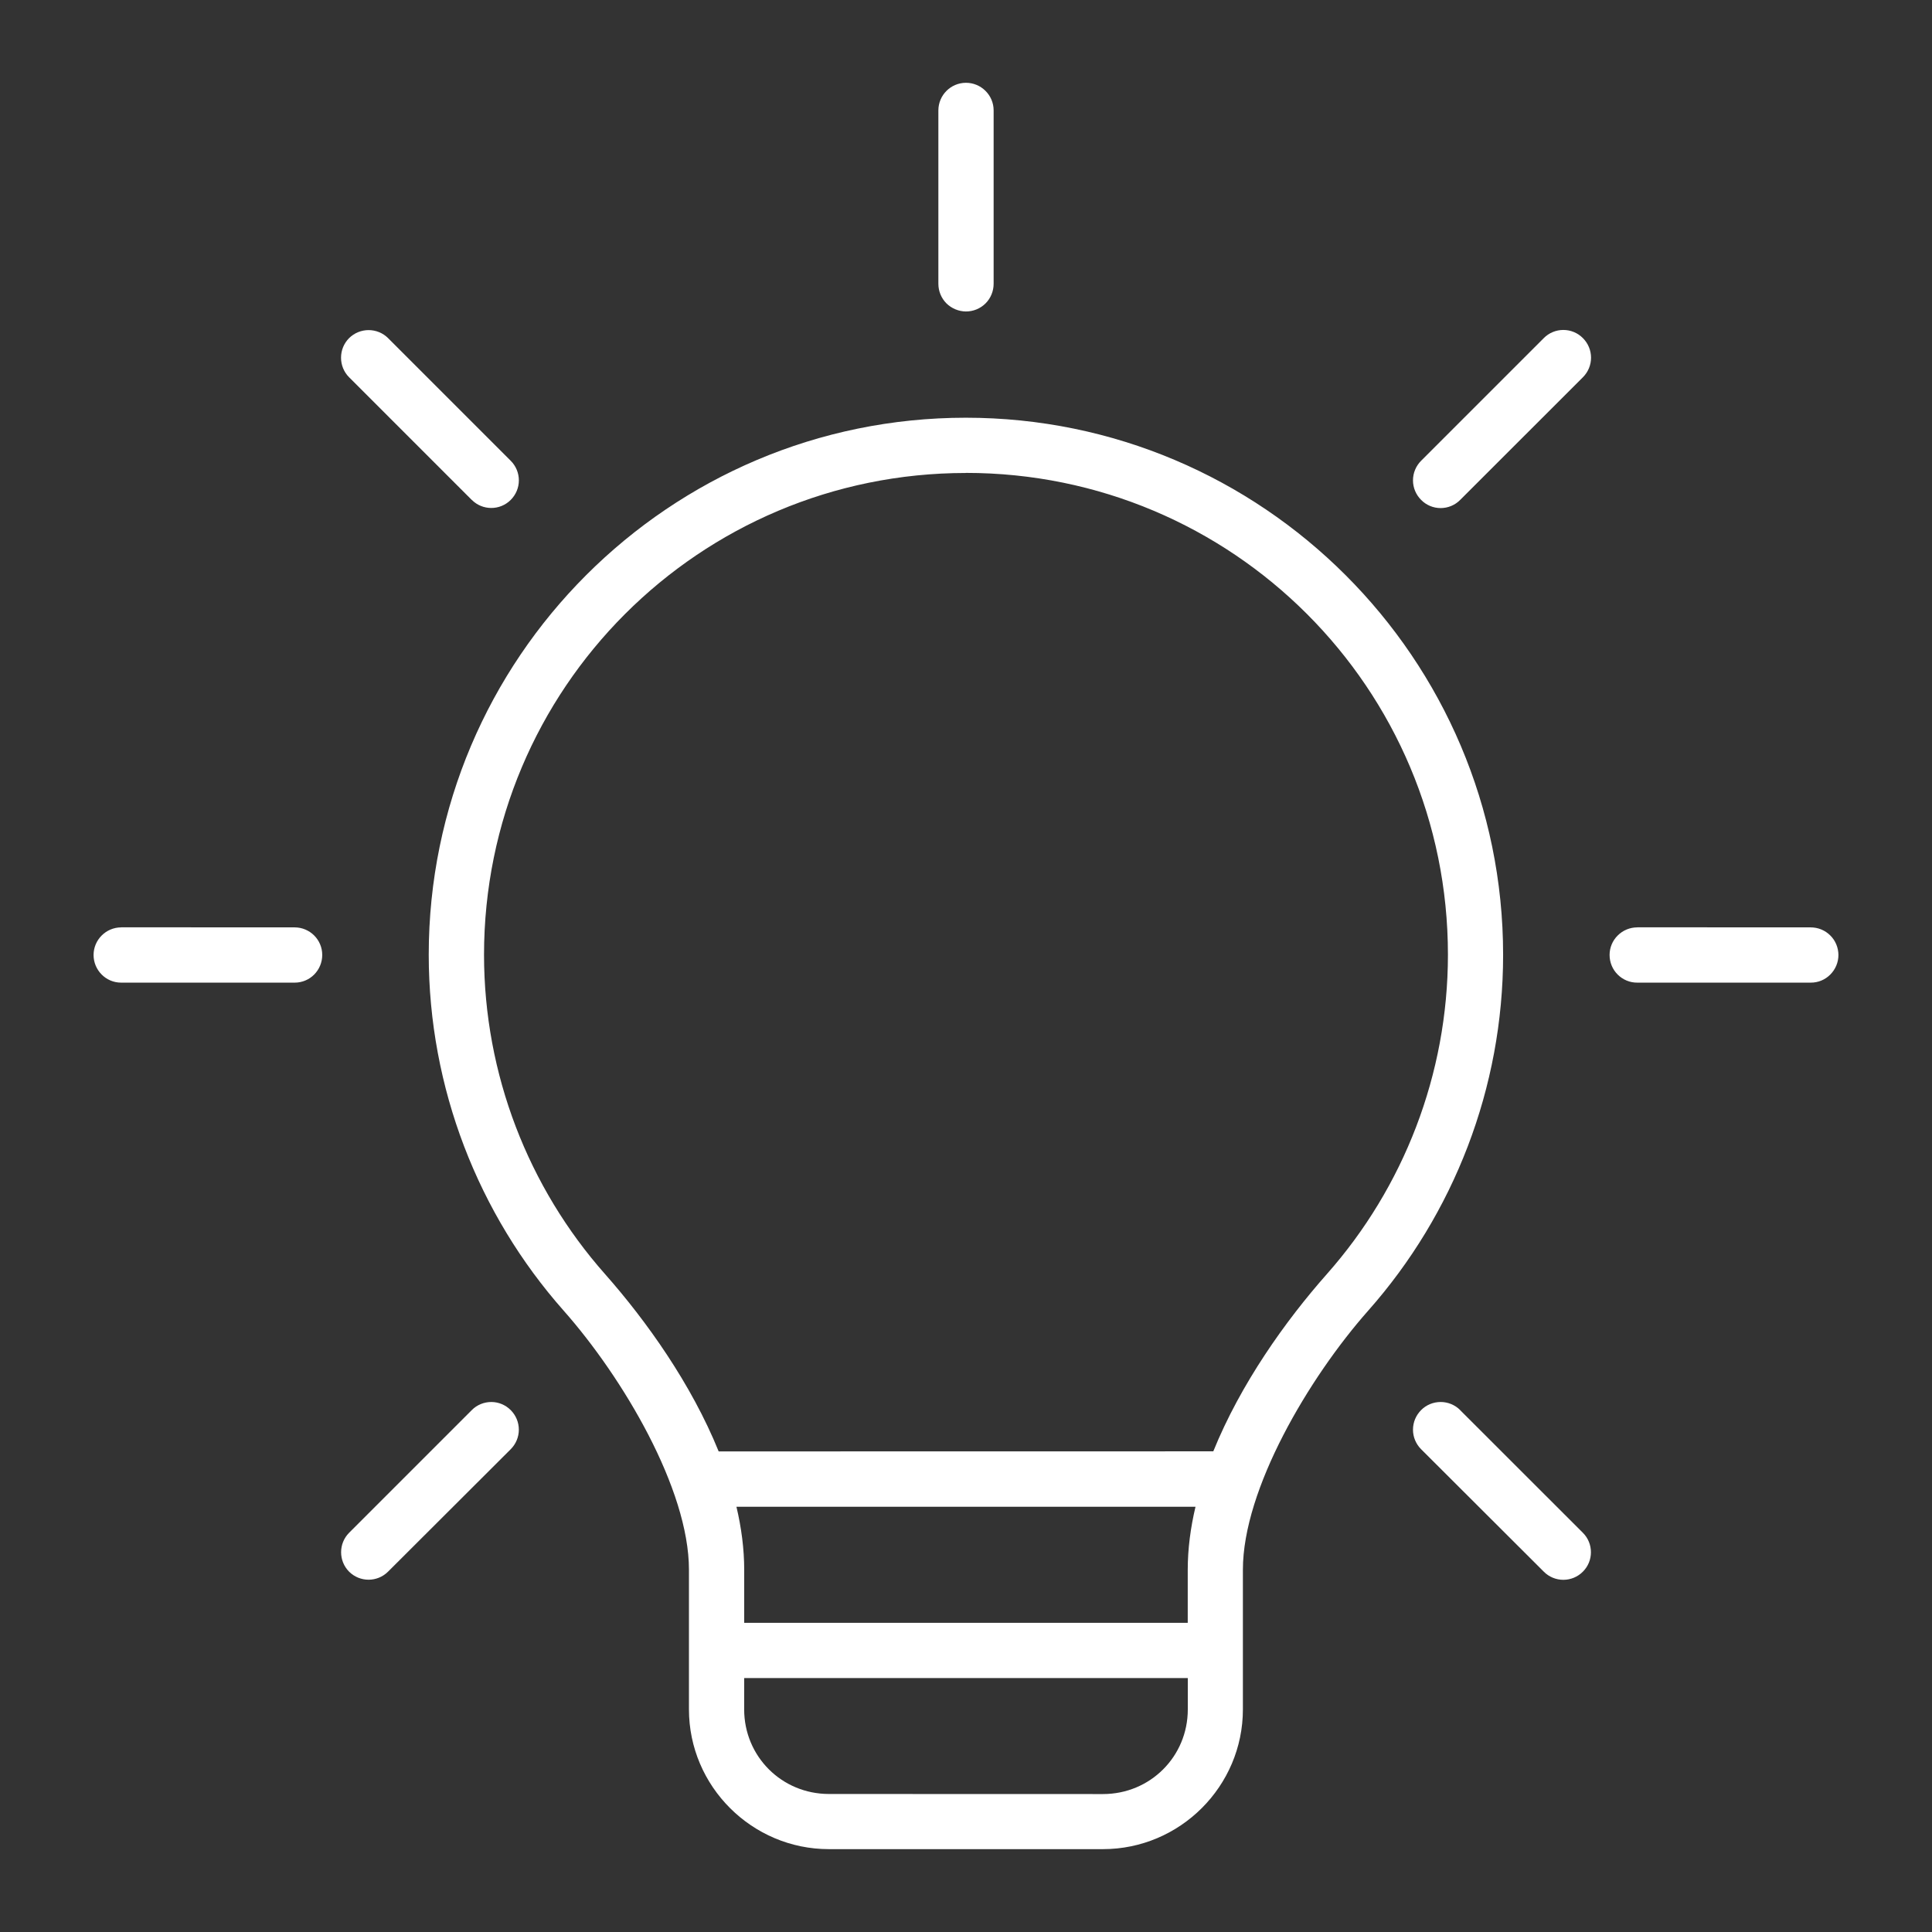 <?xml version="1.0" encoding="UTF-8"?> <svg xmlns="http://www.w3.org/2000/svg" viewBox="0 0 100 100" fill-rule="evenodd"><rect x="0" y="0" width="100" height="100" fill="#333333" stroke="none"/><path d="m49.996 4.285c-0.789 0.004-1.422 0.641-1.426 1.426v8.977c0 0.379 0.148 0.742 0.414 1.012 0.27 0.266 0.633 0.418 1.012 0.422 0.379 0 0.746-0.148 1.016-0.418s0.418-0.637 0.418-1.016v-8.977c0-0.379-0.152-0.742-0.422-1.008-0.27-0.27-0.633-0.418-1.012-0.418zm30.922 12.793c-0.379 0-0.746 0.152-1.012 0.422l-6.348 6.348c-0.27 0.27-0.422 0.633-0.422 1.016 0 0.379 0.152 0.742 0.422 1.012 0.266 0.27 0.629 0.422 1.008 0.422 0.383 0 0.746-0.152 1.012-0.422l6.352-6.348c0.27-0.27 0.422-0.633 0.422-1.012 0-0.383-0.152-0.746-0.422-1.016-0.266-0.27-0.633-0.422-1.012-0.422zm-61.84 0.004v0.004c-0.375 0-0.738 0.148-1.008 0.414-0.27 0.27-0.418 0.633-0.418 1.016 0 0.379 0.148 0.742 0.418 1.012l6.348 6.348h0.004c0.555 0.555 1.457 0.555 2.012 0 0.27-0.27 0.422-0.633 0.422-1.012 0-0.383-0.152-0.746-0.422-1.016l-6.348-6.348c-0.266-0.266-0.629-0.414-1.008-0.414zm30.914 4.539c-15.34 0-27.801 12.461-27.801 27.801 0.004 6.887 2.555 13.41 6.981 18.414 3.07 3.469 6.488 9.242 6.488 13.414v7.227c0 3.984 3.262 7.234 7.242 7.234h14.188c3.984 0 7.242-3.254 7.242-7.234v-7.227c0-4.172 3.418-9.945 6.488-13.414 4.43-5.004 6.981-11.527 6.981-18.414 0-15.34-12.473-27.801-27.812-27.801zm0 2.856c13.797 0 24.957 11.148 24.953 24.945-0.004 6.184-2.293 12.035-6.266 16.523-2.141 2.418-4.465 5.684-5.879 9.176l-25.602 0.004c-1.414-3.492-3.742-6.758-5.879-9.176-3.973-4.488-6.262-10.344-6.266-16.523 0-13.793 11.145-24.941 24.941-24.945zm-43.727 23.52 0.004 0.004c-0.785 0.004-1.422 0.641-1.426 1.426 0 0.789 0.637 1.434 1.426 1.434h8.988c0.379 0 0.742-0.152 1.008-0.422s0.414-0.633 0.414-1.012c0-0.785-0.637-1.422-1.422-1.426zm78.477 0 0.004 0.004c-0.379 0-0.742 0.148-1.012 0.418-0.27 0.266-0.422 0.629-0.422 1.008 0 0.383 0.148 0.746 0.418 1.016 0.27 0.27 0.637 0.422 1.016 0.418h8.973c0.383 0.004 0.75-0.148 1.016-0.418 0.27-0.27 0.422-0.633 0.422-1.016-0.004-0.379-0.152-0.742-0.422-1.008-0.27-0.27-0.633-0.418-1.016-0.418zm-59.309 24.57c-0.379 0-0.746 0.148-1.012 0.418l-6.352 6.352c-0.551 0.555-0.551 1.457 0 2.012 0.559 0.555 1.457 0.555 2.016 0l6.348-6.336c0.27-0.27 0.422-0.633 0.422-1.012 0-0.383-0.152-0.746-0.422-1.016-0.266-0.266-0.625-0.418-1-0.418zm49.137 0c-0.379 0-0.746 0.148-1.012 0.418-0.27 0.27-0.422 0.633-0.422 1.016 0 0.379 0.152 0.742 0.422 1.012l6.348 6.336c0.266 0.27 0.633 0.422 1.012 0.422 0.379 0 0.746-0.152 1.012-0.422 0.555-0.555 0.555-1.457 0-2.012l-6.352-6.348v-0.004c-0.266-0.266-0.629-0.418-1.008-0.418zm-36.453 5.422h23.762c-0.258 1.09-0.402 2.184-0.402 3.266v2.742h-22.957v-2.742c0-1.082-0.145-2.18-0.402-3.266zm0.402 8.867h22.961v1.625c0 2.438-1.949 4.379-4.387 4.379l-14.188-0.004c-2.438 0-4.387-1.941-4.387-4.379z" fill="#ffffff"></path></svg> 
